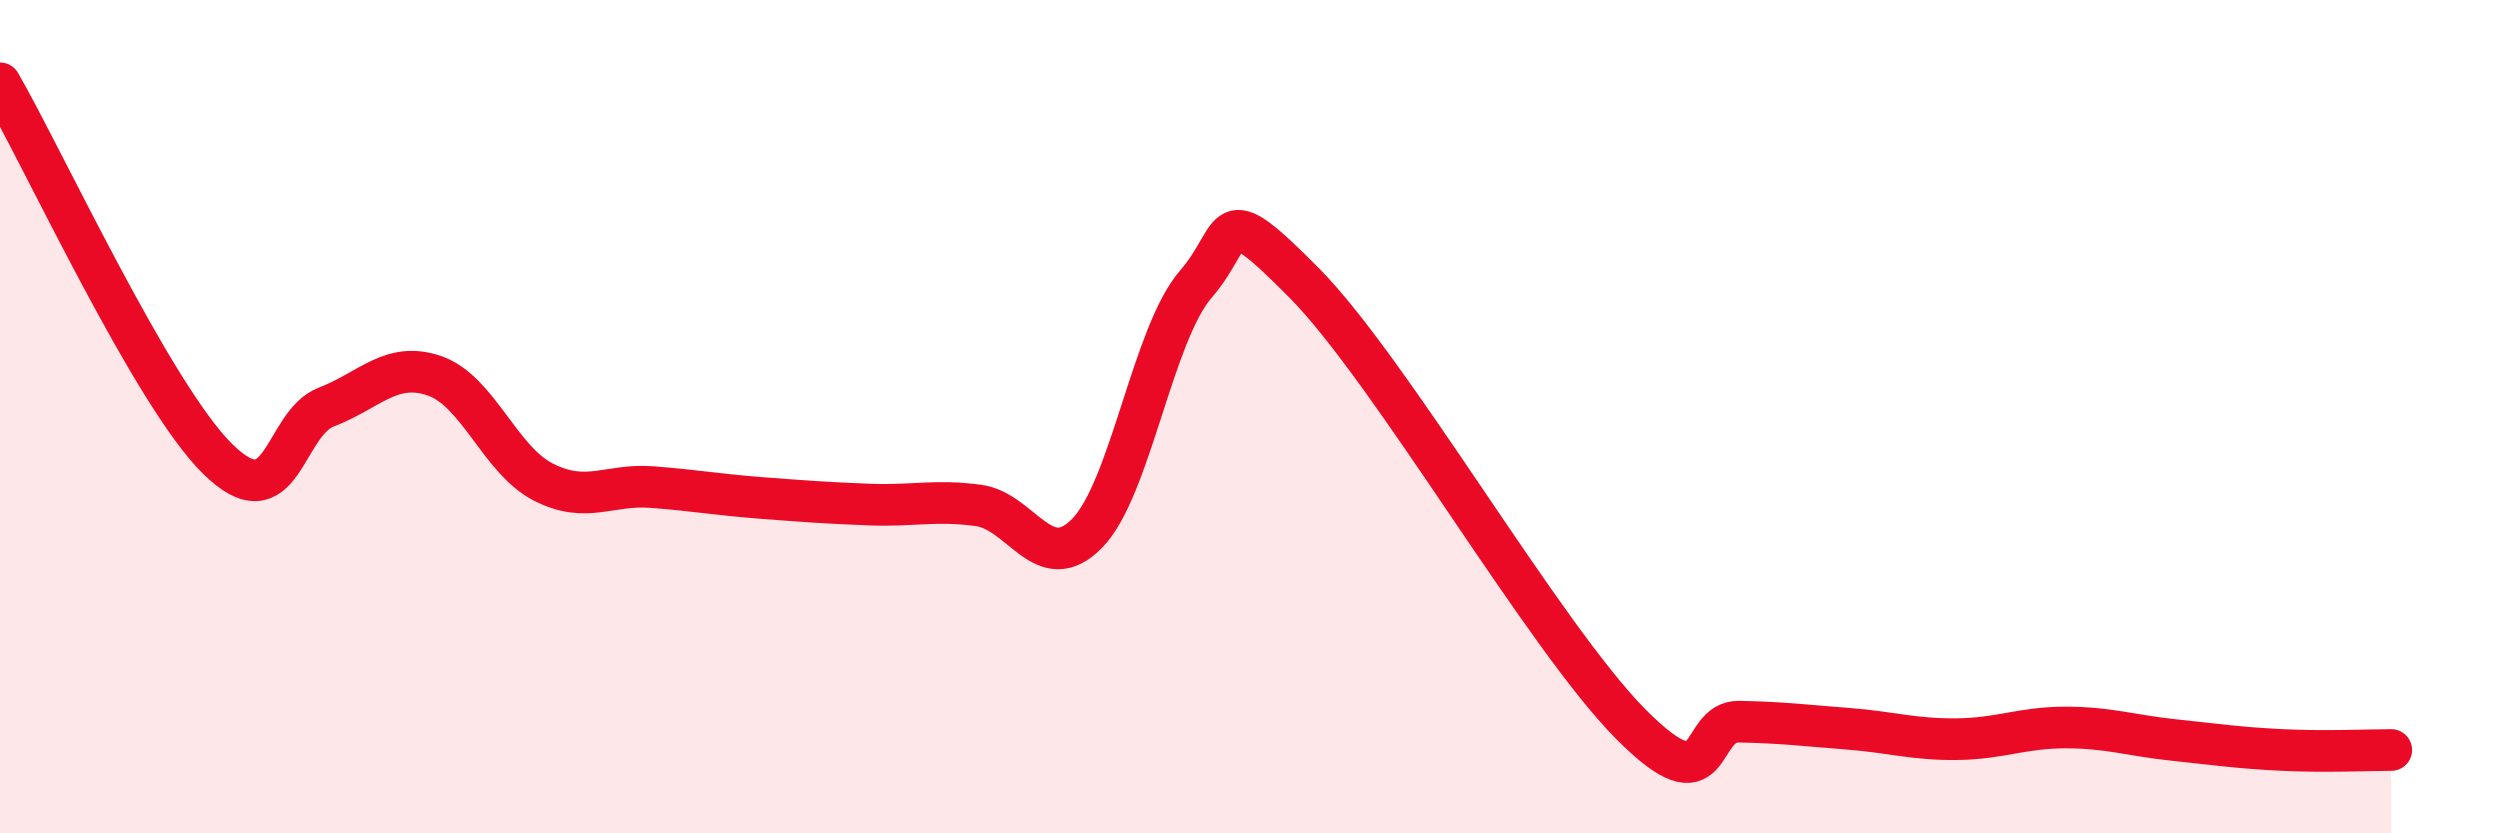 
    <svg width="60" height="20" viewBox="0 0 60 20" xmlns="http://www.w3.org/2000/svg">
      <path
        d="M 0,2 C 1.04,3.8 3.65,9.46 5.22,11.01 C 6.79,12.56 6.79,10.17 7.83,9.77 C 8.87,9.37 9.39,8.66 10.43,9.02 C 11.47,9.38 12,11.04 13.04,11.57 C 14.08,12.1 14.61,11.61 15.65,11.69 C 16.69,11.77 17.22,11.87 18.26,11.95 C 19.3,12.03 19.83,12.07 20.87,12.11 C 21.91,12.15 22.44,11.99 23.48,12.13 C 24.52,12.27 25.05,13.86 26.09,12.8 C 27.13,11.74 27.66,8.02 28.7,6.82 C 29.74,5.62 29.21,4.68 31.3,6.79 C 33.39,8.9 37.04,15.26 39.13,17.37 C 41.22,19.48 40.7,17.3 41.74,17.32 C 42.78,17.34 43.31,17.41 44.35,17.49 C 45.39,17.57 45.92,17.75 46.96,17.74 C 48,17.73 48.53,17.46 49.57,17.46 C 50.61,17.46 51.13,17.65 52.17,17.76 C 53.21,17.87 53.74,17.95 54.78,18 C 55.82,18.05 56.87,18 57.39,18L57.39 20L0 20Z"
        fill="#EB0A25"
        opacity="0.1"
        stroke-linecap="round"
        stroke-linejoin="round"
      />
      <path
        d="M 0,2 C 1.04,3.8 3.65,9.46 5.22,11.01 C 6.79,12.56 6.79,10.17 7.83,9.77 C 8.87,9.37 9.39,8.66 10.43,9.02 C 11.47,9.38 12,11.04 13.04,11.57 C 14.08,12.1 14.61,11.61 15.65,11.69 C 16.69,11.77 17.22,11.87 18.26,11.95 C 19.3,12.03 19.83,12.07 20.87,12.11 C 21.91,12.15 22.44,11.99 23.48,12.13 C 24.52,12.27 25.05,13.86 26.09,12.8 C 27.13,11.74 27.66,8.02 28.7,6.82 C 29.74,5.62 29.21,4.68 31.3,6.79 C 33.39,8.9 37.04,15.26 39.13,17.37 C 41.22,19.48 40.7,17.3 41.74,17.32 C 42.78,17.34 43.31,17.41 44.35,17.49 C 45.39,17.57 45.92,17.75 46.96,17.74 C 48,17.73 48.53,17.46 49.57,17.46 C 50.61,17.46 51.13,17.65 52.17,17.76 C 53.21,17.87 53.74,17.95 54.78,18 C 55.82,18.05 56.87,18 57.39,18"
        stroke="#EB0A25"
        stroke-width="1"
        fill="none"
        stroke-linecap="round"
        stroke-linejoin="round"
      />
    </svg>
  